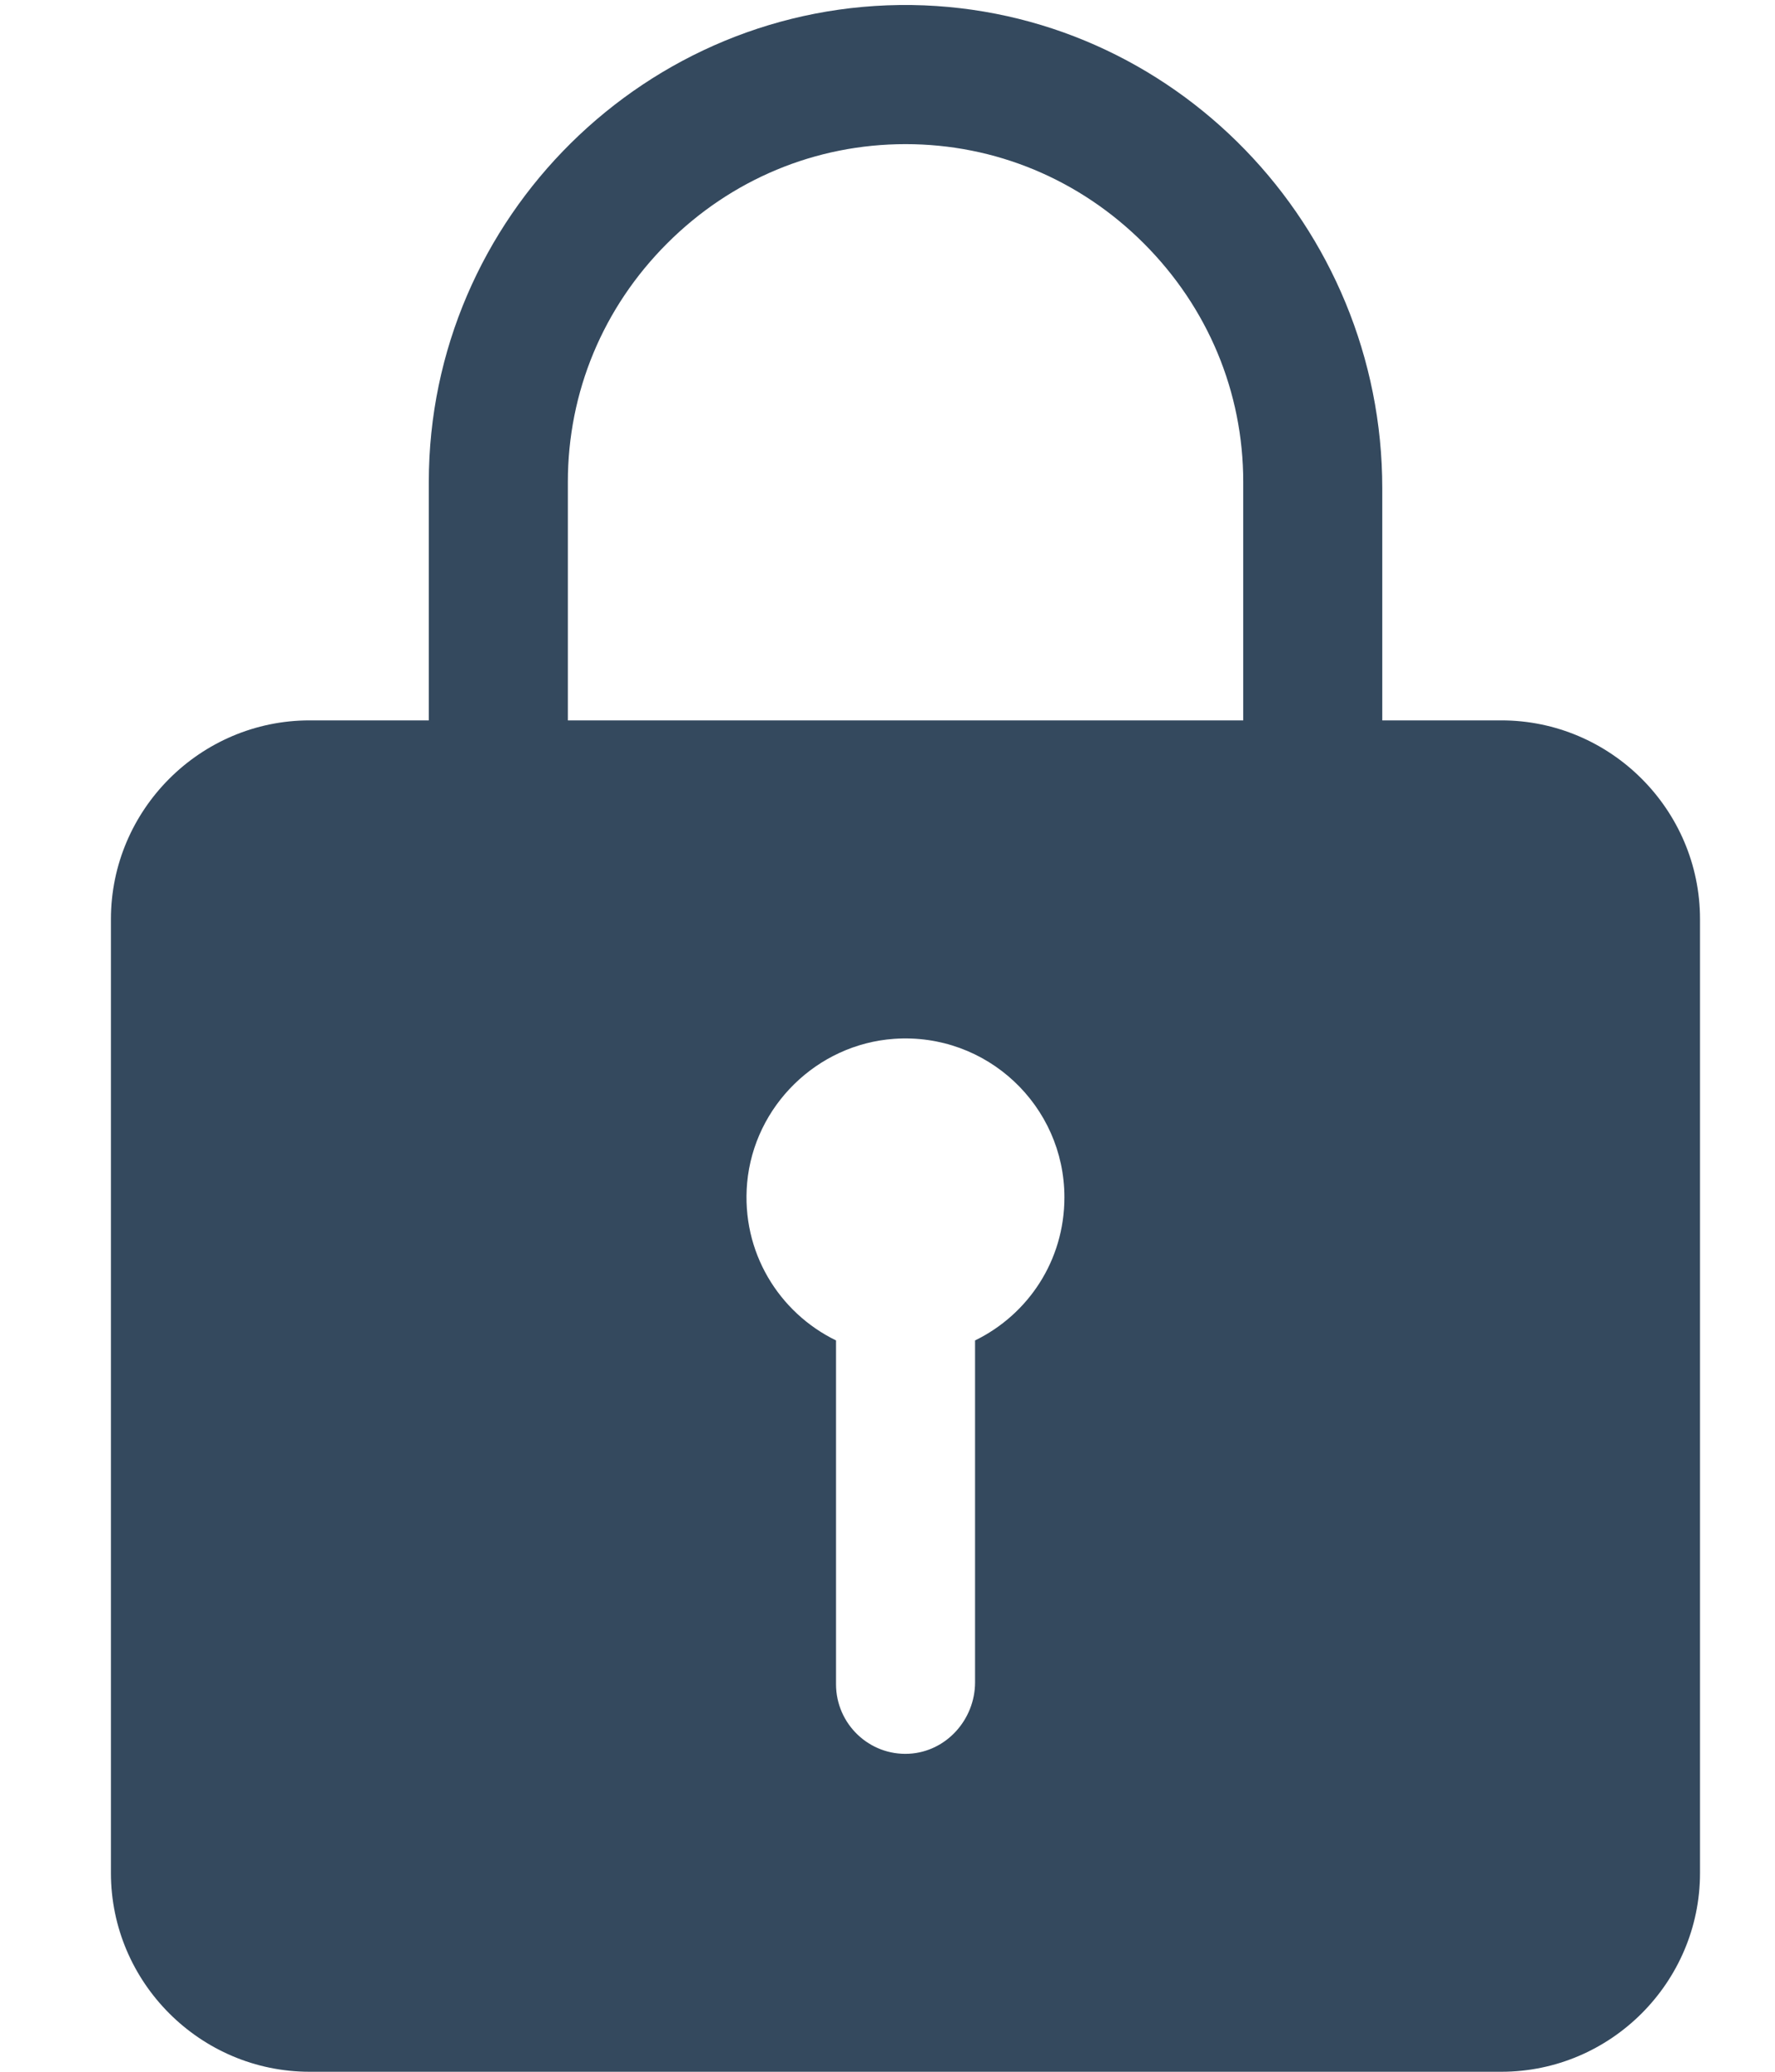 <?xml version="1.0" encoding="UTF-8"?>
<svg width="12px" height="14px" viewBox="0 0 12 14" version="1.1" xmlns="http://www.w3.org/2000/svg" xmlns:xlink="http://www.w3.org/1999/xlink">
    <title>133F8DD0-CEAC-420D-B42B-24ED5265AA6F</title>
    <defs>
        <path d="M9.4,4.868 L8.595,4.868 L8.595,3.3 C8.595,1.531 7.185,0.06 5.415,0.034 C3.623,0.01 2.149,1.471 2.149,3.257 L2.149,4.868 L1.343,4.868 C0.604,4.868 0,5.472 0,6.211 L0,12.657 C0,13.396 0.604,14 1.343,14 L9.4,14 C10.139,14 10.743,13.396 10.743,12.657 L10.743,6.211 C10.743,5.472 10.139,4.868 9.4,4.868 Z M5.842,9.058 L5.842,11.368 C5.842,11.62 5.647,11.838 5.395,11.851 C5.127,11.865 4.902,11.65 4.902,11.381 L4.902,9.058 C4.516,8.87 4.26,8.46 4.301,7.994 C4.348,7.473 4.774,7.057 5.294,7.02 C5.922,6.976 6.446,7.473 6.446,8.091 C6.446,8.518 6.201,8.883 5.842,9.058 Z M7.655,4.868 L3.089,4.868 L3.089,3.257 C3.089,2.649 3.327,2.078 3.76,1.645 C4.193,1.212 4.764,0.974 5.372,0.974 C5.979,0.974 6.55,1.212 6.983,1.645 C7.416,2.078 7.655,2.649 7.655,3.257 L7.655,4.868 Z" id="path-1"></path>
    </defs>
    <g id="Page-1" stroke="none" stroke-width="1" fill="none" fill-rule="evenodd">
        <g id="D08a_Connexion" transform="translate(-1059, -37)">
            <g id="Texte-+-Cadenas" transform="translate(1058, 32)">
                <g id="Icons/Security/Lock" transform="translate(1, 5)">
                    <g id="ios-lock" transform="translate(0.75, 0)">
                        <mask id="mask-2" fill="white">
                            <use xlink:href="#path-1"></use>
                        </mask>
                        <use id="Shape" fill="#34495E" xlink:href="#path-1"></use>
                    </g>
                </g>
            </g>
        </g>
    </g>
</svg>